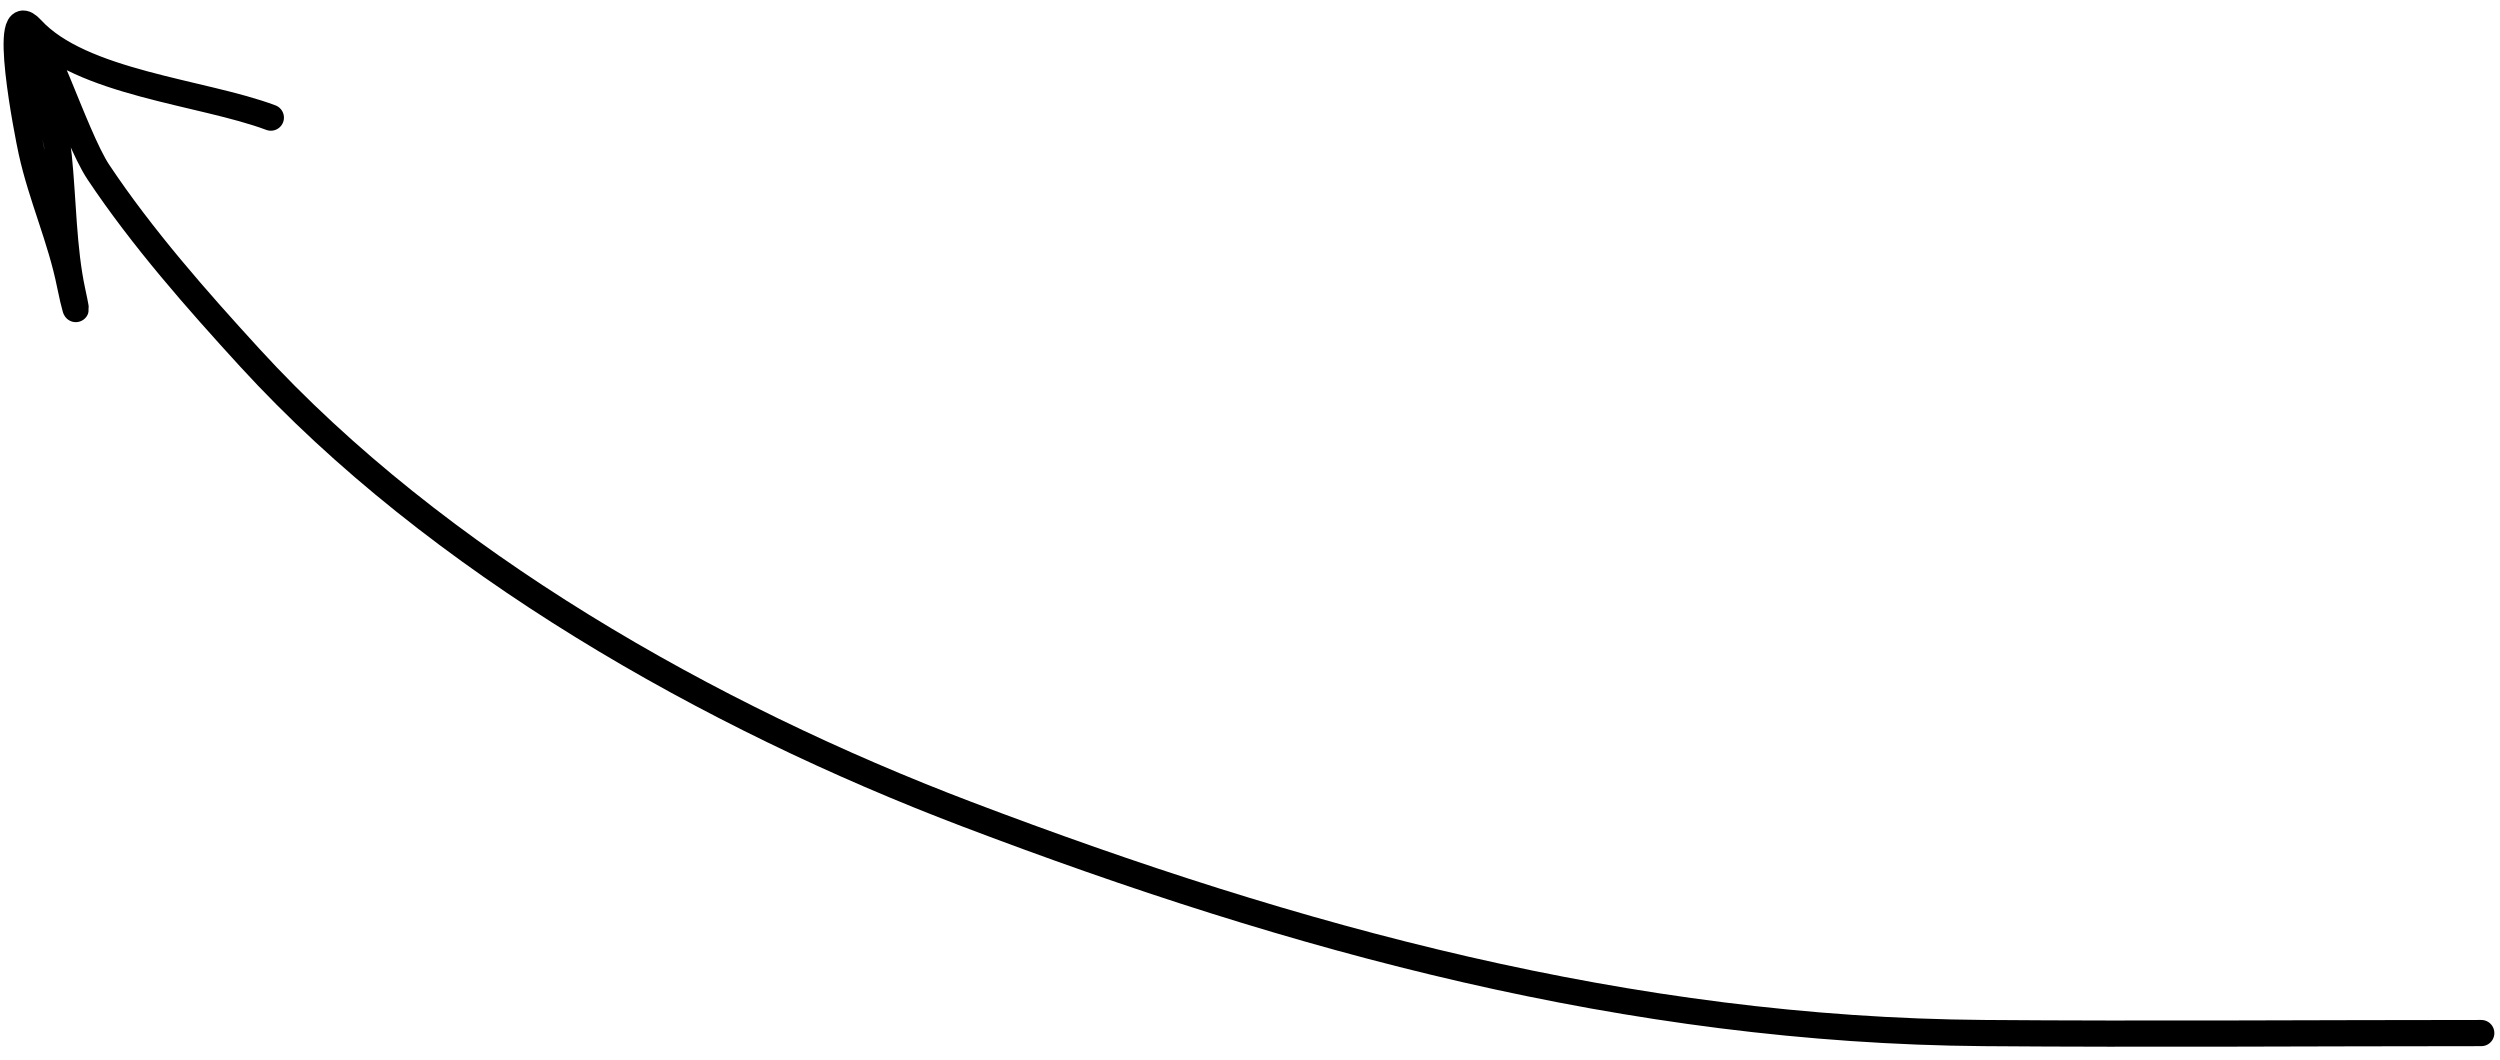 <?xml version="1.0" encoding="UTF-8"?> <svg xmlns="http://www.w3.org/2000/svg" width="184" height="78" viewBox="0 0 184 78" fill="none"><path d="M182.621 76.033C170.419 76.033 158.213 76.129 146.012 76.033C119.922 75.828 95.388 69.137 71.15 59.919C52.285 52.745 32.155 41.372 18.381 26.323C14.486 22.066 10.456 17.493 7.244 12.674C5.446 9.979 2.679 0.853 2.679 4.093C2.679 6.363 4.08 9.123 4.322 11.488C4.651 14.689 4.651 18.313 5.326 21.439C5.845 23.839 5.456 22.498 5.144 20.937C4.473 17.585 3.044 14.459 2.314 11.122C2.085 10.078 -0.011 -0.407 2.314 2.13C5.975 6.124 14.891 6.767 19.934 8.657" stroke="black" stroke-width="1.928" stroke-linecap="round"></path></svg> 
